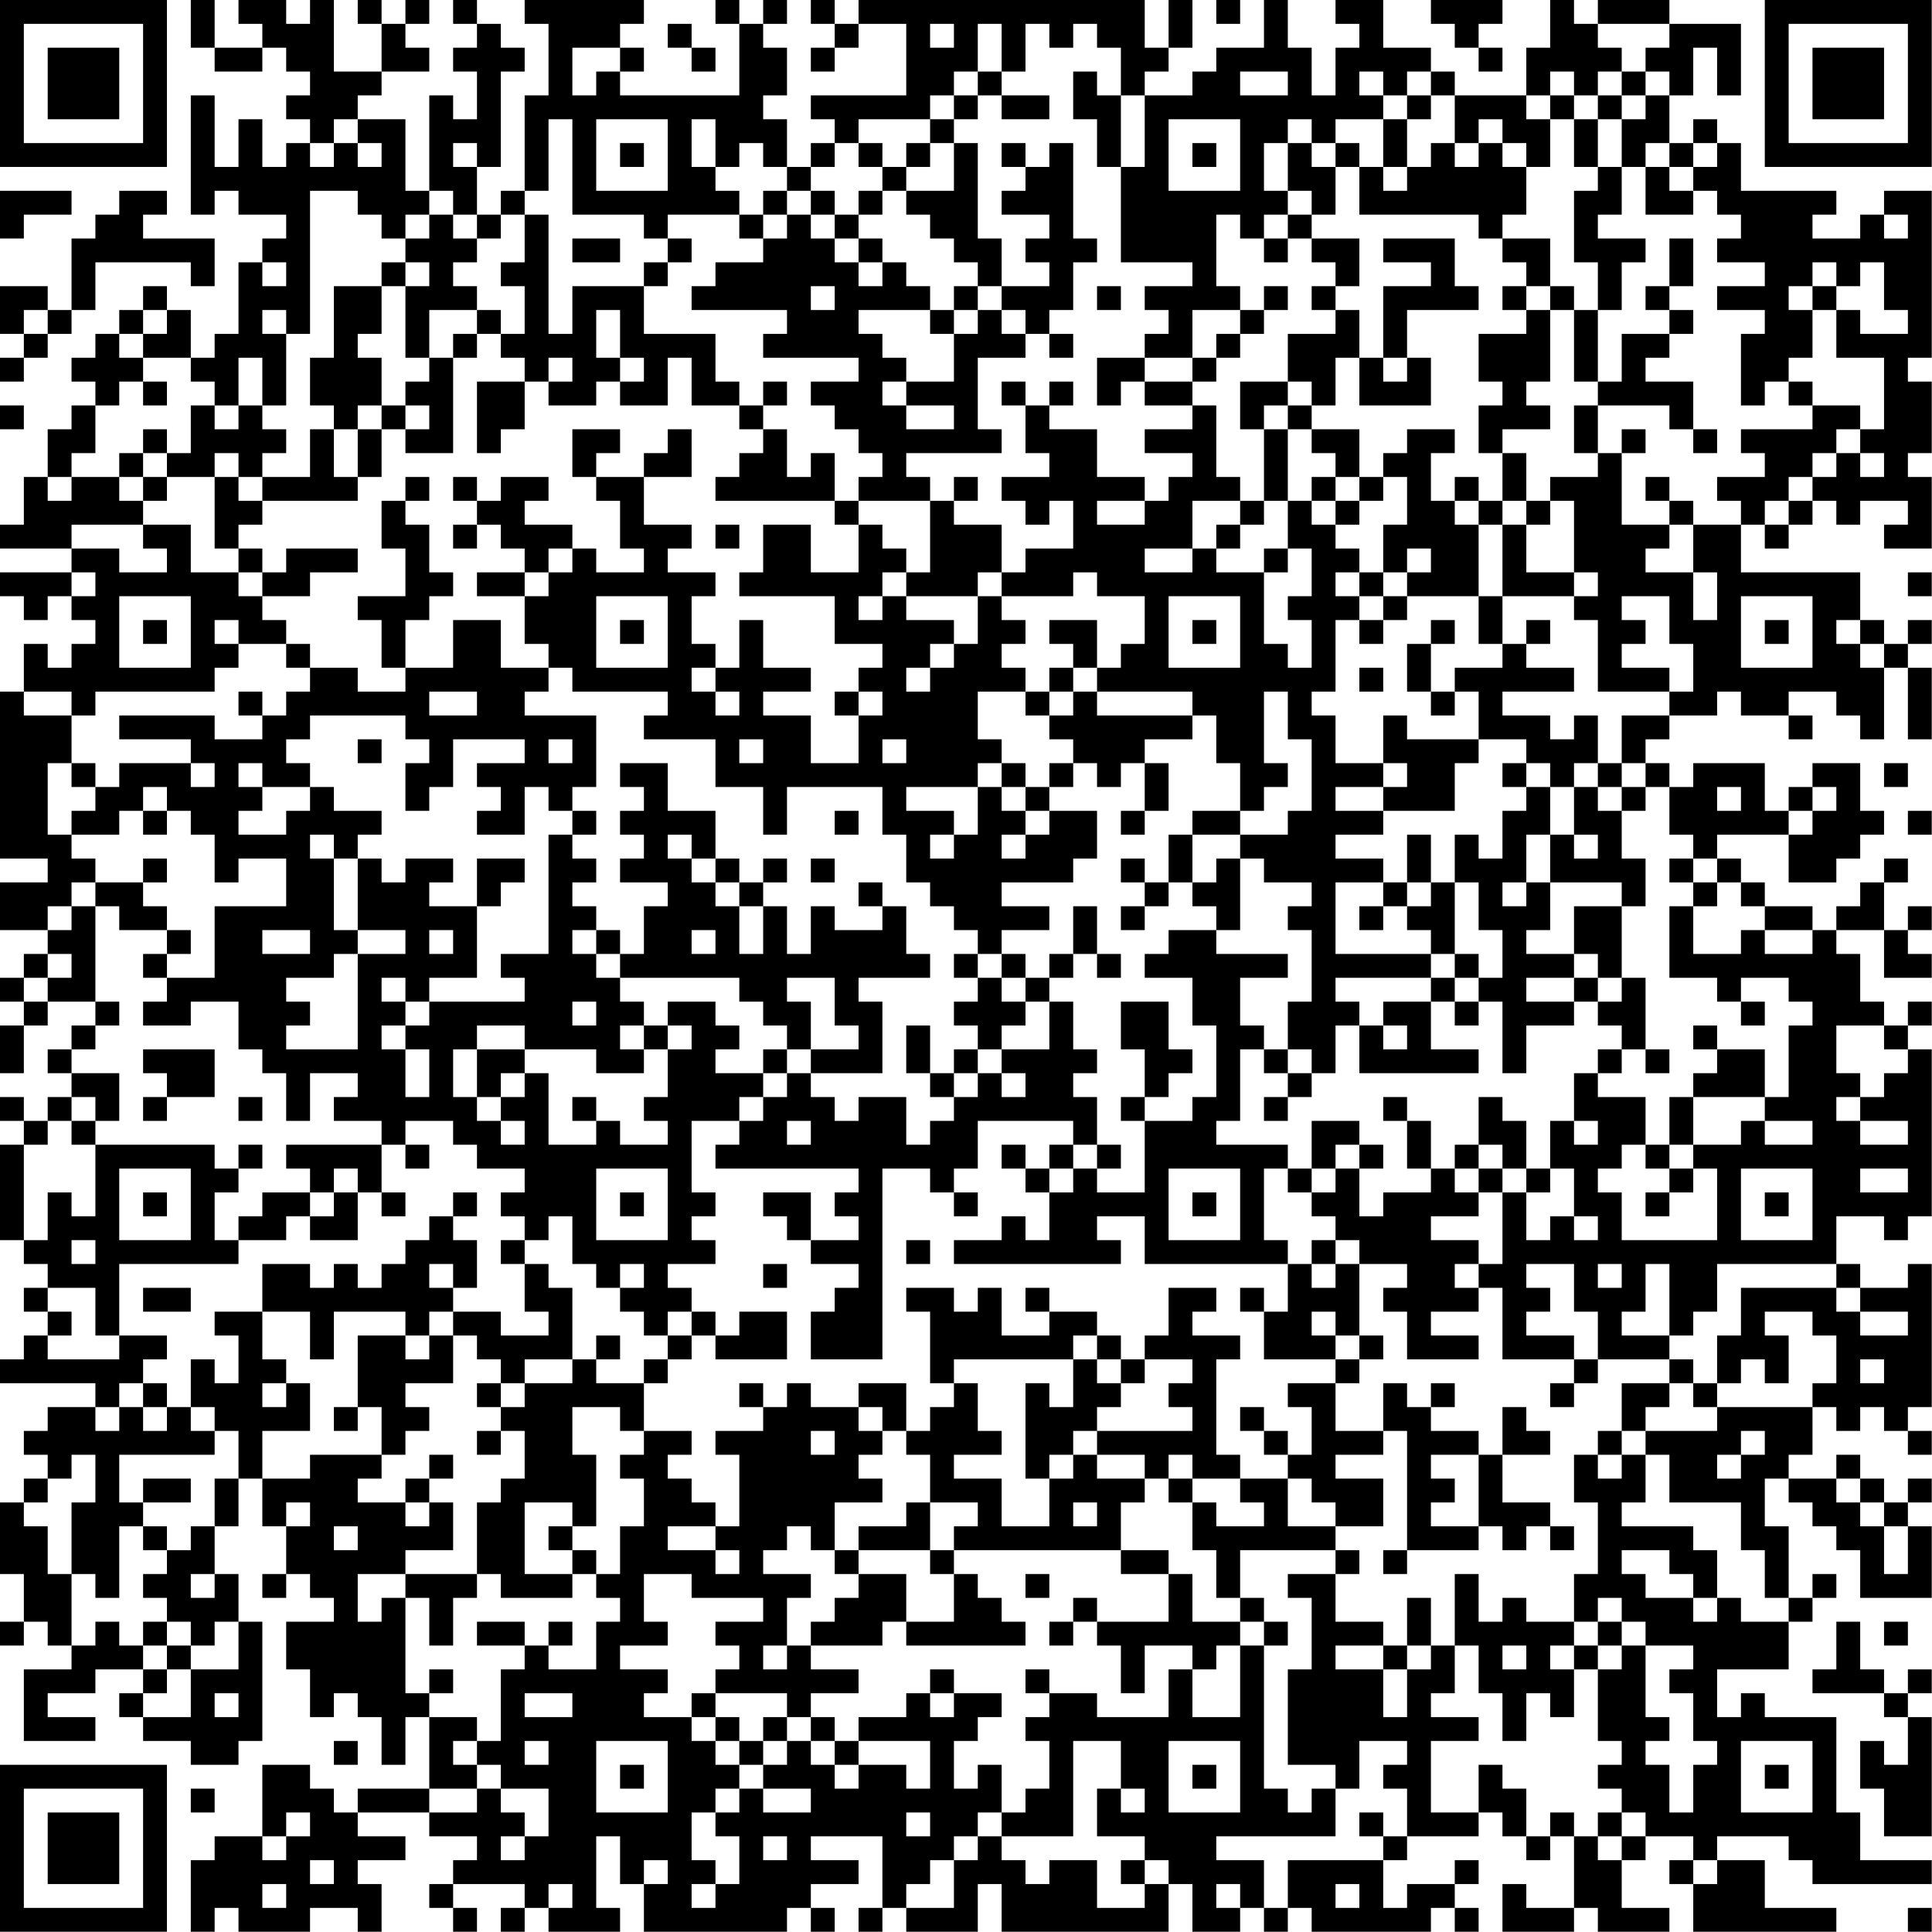 <?xml version="1.0" encoding="UTF-8"?>
<svg xmlns="http://www.w3.org/2000/svg" version="1.1" width="250" height="250" viewBox="0 0 250 250"><rect x="0" y="0" width="250" height="250" fill="#ffffff"/><g transform="scale(3.086)"><g transform="translate(0,0)"><path fill-rule="evenodd" d="M8 0L8 2L9 2L9 3L11 3L11 2L12 2L12 3L13 3L13 4L12 4L12 5L13 5L13 6L12 6L12 7L11 7L11 5L10 5L10 7L9 7L9 4L8 4L8 9L9 9L9 8L10 8L10 9L12 9L12 10L11 10L11 11L10 11L10 14L9 14L9 15L8 15L8 13L7 13L7 12L6 12L6 13L5 13L5 14L4 14L4 15L3 15L3 16L4 16L4 17L3 17L3 18L2 18L2 20L1 20L1 22L0 22L0 23L3 23L3 24L0 24L0 25L1 25L1 26L2 26L2 25L3 25L3 26L4 26L4 27L3 27L3 28L2 28L2 27L1 27L1 29L0 29L0 36L2 36L2 37L0 37L0 39L2 39L2 40L1 40L1 41L0 41L0 42L1 42L1 43L0 43L0 45L1 45L1 43L2 43L2 42L4 42L4 43L3 43L3 44L2 44L2 45L3 45L3 46L2 46L2 47L1 47L1 46L0 46L0 47L1 47L1 48L0 48L0 52L1 52L1 53L2 53L2 54L1 54L1 55L2 55L2 56L1 56L1 57L0 57L0 58L4 58L4 59L2 59L2 60L1 60L1 61L2 61L2 62L1 62L1 63L0 63L0 66L1 66L1 68L0 68L0 69L1 69L1 68L2 68L2 69L3 69L3 70L1 70L1 73L4 73L4 72L2 72L2 71L4 71L4 70L6 70L6 71L5 71L5 72L6 72L6 73L8 73L8 74L10 74L10 73L11 73L11 68L10 68L10 66L9 66L9 64L10 64L10 62L11 62L11 64L12 64L12 66L11 66L11 67L12 67L12 66L13 66L13 67L14 67L14 68L12 68L12 70L13 70L13 72L14 72L14 71L15 71L15 72L16 72L16 74L17 74L17 72L18 72L18 75L15 75L15 76L14 76L14 75L13 75L13 74L11 74L11 77L9 77L9 78L8 78L8 81L9 81L9 80L10 80L10 81L13 81L13 80L15 80L15 81L16 81L16 79L15 79L15 78L17 78L17 77L15 77L15 76L18 76L18 77L20 77L20 78L19 78L19 79L18 79L18 80L19 80L19 81L20 81L20 80L19 80L19 79L22 79L22 80L21 80L21 81L22 81L22 80L23 80L23 81L26 81L26 80L25 80L25 77L26 77L26 79L27 79L27 81L33 81L33 80L34 80L34 81L35 81L35 80L34 80L34 79L36 79L36 78L34 78L34 77L37 77L37 80L36 80L36 81L37 81L37 80L38 80L38 81L41 81L41 79L42 79L42 81L49 81L49 79L50 79L50 81L52 81L52 80L53 80L53 81L54 81L54 80L55 80L55 81L60 81L60 80L61 80L61 81L62 81L62 80L61 80L61 79L62 79L62 78L61 78L61 79L59 79L59 80L58 80L58 78L59 78L59 77L62 77L62 76L63 76L63 77L64 77L64 78L65 78L65 77L66 77L66 80L64 80L64 79L63 79L63 81L66 81L66 80L67 80L67 81L70 81L70 80L68 80L68 78L69 78L69 77L71 77L71 78L70 78L70 79L71 79L71 81L77 81L77 80L74 80L74 78L72 78L72 77L75 77L75 78L76 78L76 79L81 79L81 78L78 78L78 76L77 76L77 72L74 72L74 71L73 71L73 72L72 72L72 70L75 70L75 68L76 68L76 67L77 67L77 66L76 66L76 67L75 67L75 64L74 64L74 62L75 62L75 63L76 63L76 64L77 64L77 65L78 65L78 67L81 67L81 64L80 64L80 63L81 63L81 62L80 62L80 63L79 63L79 62L78 62L78 61L77 61L77 62L75 62L75 61L76 61L76 59L77 59L77 60L78 60L78 59L79 59L79 60L80 60L80 61L81 61L81 60L80 60L80 59L81 59L81 53L80 53L80 54L78 54L78 53L77 53L77 51L79 51L79 52L80 52L80 51L81 51L81 44L80 44L80 43L81 43L81 42L80 42L80 43L79 43L79 42L78 42L78 40L77 40L77 39L79 39L79 41L81 41L81 40L80 40L80 39L81 39L81 38L80 38L80 39L79 39L79 37L80 37L80 36L79 36L79 37L78 37L78 38L77 38L77 39L76 39L76 38L74 38L74 37L73 37L73 36L72 36L72 35L75 35L75 37L77 37L77 36L78 36L78 35L79 35L79 34L78 34L78 32L76 32L76 33L75 33L75 34L74 34L74 32L71 32L71 33L70 33L70 32L69 32L69 31L70 31L70 30L72 30L72 29L73 29L73 30L75 30L75 31L76 31L76 30L75 30L75 29L77 29L77 30L78 30L78 31L79 31L79 28L80 28L80 31L81 31L81 28L80 28L80 27L81 27L81 26L80 26L80 27L79 27L79 26L78 26L78 24L73 24L73 22L74 22L74 23L75 23L75 22L76 22L76 21L77 21L77 22L78 22L78 21L80 21L80 22L79 22L79 23L81 23L81 20L80 20L80 19L81 19L81 16L80 16L80 15L81 15L81 8L79 8L79 9L78 9L78 10L76 10L76 9L77 9L77 8L73 8L73 6L72 6L72 5L71 5L71 6L70 6L70 4L71 4L71 2L72 2L72 4L73 4L73 1L70 1L70 0L67 0L67 1L66 1L66 0L65 0L65 2L64 2L64 4L61 4L61 3L60 3L60 2L58 2L58 0L56 0L56 1L57 1L57 2L56 2L56 4L55 4L55 2L54 2L54 0L53 0L53 2L51 2L51 3L50 3L50 4L48 4L48 3L49 3L49 2L50 2L50 0L49 0L49 2L48 2L48 0L36 0L36 1L35 1L35 0L34 0L34 1L35 1L35 2L34 2L34 3L35 3L35 2L36 2L36 1L38 1L38 4L34 4L34 5L35 5L35 6L34 6L34 7L33 7L33 5L32 5L32 4L33 4L33 2L32 2L32 1L33 1L33 0L32 0L32 1L31 1L31 0L30 0L30 1L31 1L31 4L26 4L26 3L27 3L27 2L26 2L26 1L27 1L27 0L22 0L22 1L23 1L23 4L22 4L22 8L21 8L21 9L20 9L20 7L21 7L21 3L22 3L22 2L21 2L21 1L20 1L20 0L19 0L19 1L20 1L20 2L19 2L19 3L20 3L20 5L19 5L19 4L18 4L18 8L17 8L17 5L15 5L15 4L16 4L16 3L18 3L18 2L17 2L17 1L18 1L18 0L17 0L17 1L16 1L16 0L15 0L15 1L16 1L16 3L14 3L14 0L13 0L13 1L12 1L12 0L10 0L10 1L11 1L11 2L9 2L9 0ZM51 0L51 1L52 1L52 0ZM60 0L60 1L61 1L61 2L62 2L62 3L63 3L63 2L62 2L62 1L63 1L63 0ZM28 1L28 2L29 2L29 3L30 3L30 2L29 2L29 1ZM39 1L39 2L40 2L40 1ZM41 1L41 3L40 3L40 4L39 4L39 5L36 5L36 6L35 6L35 7L34 7L34 8L33 8L33 7L32 7L32 6L31 6L31 7L30 7L30 5L29 5L29 7L30 7L30 8L31 8L31 9L28 9L28 10L27 10L27 9L24 9L24 5L23 5L23 8L22 8L22 9L21 9L21 10L20 10L20 9L19 9L19 8L18 8L18 9L17 9L17 10L16 10L16 9L15 9L15 8L13 8L13 14L12 14L12 13L11 13L11 14L12 14L12 17L11 17L11 15L10 15L10 17L9 17L9 16L8 16L8 15L6 15L6 14L7 14L7 13L6 13L6 14L5 14L5 15L6 15L6 16L5 16L5 17L4 17L4 19L3 19L3 20L2 20L2 21L3 21L3 20L5 20L5 21L6 21L6 22L3 22L3 23L5 23L5 24L7 24L7 23L6 23L6 22L8 22L8 24L10 24L10 25L11 25L11 26L12 26L12 27L10 27L10 26L9 26L9 27L10 27L10 28L9 28L9 29L4 29L4 30L3 30L3 29L1 29L1 30L3 30L3 32L2 32L2 35L3 35L3 36L4 36L4 37L3 37L3 38L2 38L2 39L3 39L3 38L4 38L4 42L5 42L5 43L4 43L4 44L3 44L3 45L5 45L5 47L4 47L4 46L3 46L3 47L2 47L2 48L1 48L1 52L2 52L2 50L3 50L3 51L4 51L4 48L9 48L9 49L10 49L10 50L9 50L9 52L10 52L10 53L5 53L5 56L4 56L4 54L2 54L2 55L3 55L3 56L2 56L2 57L5 57L5 56L7 56L7 57L6 57L6 58L5 58L5 59L4 59L4 60L5 60L5 59L6 59L6 60L7 60L7 59L8 59L8 60L9 60L9 61L5 61L5 63L6 63L6 64L5 64L5 67L4 67L4 66L3 66L3 63L4 63L4 61L3 61L3 62L2 62L2 63L1 63L1 64L2 64L2 66L3 66L3 69L4 69L4 68L5 68L5 69L6 69L6 70L7 70L7 71L6 71L6 72L8 72L8 70L10 70L10 68L9 68L9 69L8 69L8 68L7 68L7 67L6 67L6 66L7 66L7 65L8 65L8 64L9 64L9 62L10 62L10 60L9 60L9 59L8 59L8 57L9 57L9 58L10 58L10 56L9 56L9 55L11 55L11 57L12 57L12 58L11 58L11 59L12 59L12 58L13 58L13 60L11 60L11 62L13 62L13 61L16 61L16 62L15 62L15 63L17 63L17 64L18 64L18 63L19 63L19 65L17 65L17 66L15 66L15 68L16 68L16 67L17 67L17 71L18 71L18 72L20 72L20 73L19 73L19 74L20 74L20 75L18 75L18 76L20 76L20 75L21 75L21 76L22 76L22 77L21 77L21 78L22 78L22 77L23 77L23 75L21 75L21 74L20 74L20 73L21 73L21 70L22 70L22 69L23 69L23 70L25 70L25 68L26 68L26 67L25 67L25 66L26 66L26 64L27 64L27 62L26 62L26 61L27 61L27 60L29 60L29 61L28 61L28 62L29 62L29 63L30 63L30 64L28 64L28 65L30 65L30 66L31 66L31 65L30 65L30 64L31 64L31 61L30 61L30 60L32 60L32 59L33 59L33 58L34 58L34 59L36 59L36 60L37 60L37 61L36 61L36 62L37 62L37 63L35 63L35 65L34 65L34 64L33 64L33 65L32 65L32 66L34 66L34 67L33 67L33 69L32 69L32 70L33 70L33 69L34 69L34 70L36 70L36 71L34 71L34 72L33 72L33 71L30 71L30 70L31 70L31 69L30 69L30 68L32 68L32 67L29 67L29 66L27 66L27 68L28 68L28 69L26 69L26 70L28 70L28 71L27 71L27 72L29 72L29 73L30 73L30 74L31 74L31 75L30 75L30 76L29 76L29 78L30 78L30 79L29 79L29 80L30 80L30 79L31 79L31 77L30 77L30 76L31 76L31 75L32 75L32 76L34 76L34 75L32 75L32 74L33 74L33 73L34 73L34 74L35 74L35 75L36 75L36 74L38 74L38 75L39 75L39 73L36 73L36 72L38 72L38 71L39 71L39 72L40 72L40 71L42 71L42 72L41 72L41 73L40 73L40 75L41 75L41 74L42 74L42 76L41 76L41 77L40 77L40 78L39 78L39 79L38 79L38 80L40 80L40 78L41 78L41 77L42 77L42 78L43 78L43 79L44 79L44 78L46 78L46 80L48 80L48 79L49 79L49 78L48 78L48 77L46 77L46 75L47 75L47 76L48 76L48 75L47 75L47 73L45 73L45 77L42 77L42 76L43 76L43 75L44 75L44 73L43 73L43 72L44 72L44 71L46 71L46 72L49 72L49 70L50 70L50 72L52 72L52 69L53 69L53 75L54 75L54 76L55 76L55 75L56 75L56 77L51 77L51 78L53 78L53 80L54 80L54 78L58 78L58 77L59 77L59 75L58 75L58 74L59 74L59 73L57 73L57 75L56 75L56 74L54 74L54 70L55 70L55 67L54 67L54 66L56 66L56 68L58 68L58 69L56 69L56 70L58 70L58 72L59 72L59 70L60 70L60 69L61 69L61 71L60 71L60 72L62 72L62 73L60 73L60 76L62 76L62 74L63 74L63 75L64 75L64 77L65 77L65 76L66 76L66 77L67 77L67 78L68 78L68 77L69 77L69 76L68 76L68 75L67 75L67 74L68 74L68 73L67 73L67 70L68 70L68 69L69 69L69 72L70 72L70 73L69 73L69 74L70 74L70 76L71 76L71 74L72 74L72 73L71 73L71 71L70 71L70 70L71 70L71 69L69 69L69 68L68 68L68 67L67 67L67 68L66 68L66 66L67 66L67 63L66 63L66 61L67 61L67 62L68 62L68 61L69 61L69 63L68 63L68 64L71 64L71 65L72 65L72 67L71 67L71 66L70 66L70 65L68 65L68 66L69 66L69 67L71 67L71 68L72 68L72 67L73 67L73 68L75 68L75 67L74 67L74 65L73 65L73 63L70 63L70 61L69 61L69 60L72 60L72 59L76 59L76 58L77 58L77 56L76 56L76 55L74 55L74 56L75 56L75 58L74 58L74 57L73 57L73 58L72 58L72 56L73 56L73 54L77 54L77 55L78 55L78 56L80 56L80 55L78 55L78 54L77 54L77 53L72 53L72 55L71 55L71 56L70 56L70 53L69 53L69 55L68 55L68 56L70 56L70 57L67 57L67 55L66 55L66 53L64 53L64 54L65 54L65 55L64 55L64 56L66 56L66 57L63 57L63 54L62 54L62 53L63 53L63 50L64 50L64 52L65 52L65 51L66 51L66 52L67 52L67 51L66 51L66 49L65 49L65 47L66 47L66 48L67 48L67 47L66 47L66 45L67 45L67 46L69 46L69 48L68 48L68 49L67 49L67 50L68 50L68 52L72 52L72 49L71 49L71 48L73 48L73 47L74 47L74 48L76 48L76 47L74 47L74 46L75 46L75 43L76 43L76 42L75 42L75 41L73 41L73 42L72 42L72 41L70 41L70 38L71 38L71 40L73 40L73 39L74 39L74 40L76 40L76 39L74 39L74 38L73 38L73 37L72 37L72 36L71 36L71 35L70 35L70 33L69 33L69 32L68 32L68 30L70 30L70 29L71 29L71 27L70 27L70 25L68 25L68 26L69 26L69 27L68 27L68 28L70 28L70 29L67 29L67 26L66 26L66 25L67 25L67 24L66 24L66 21L65 21L65 20L67 20L67 19L68 19L68 22L70 22L70 23L69 23L69 24L71 24L71 26L72 26L72 24L71 24L71 22L73 22L73 21L72 21L72 20L74 20L74 19L73 19L73 18L76 18L76 17L78 17L78 18L77 18L77 19L76 19L76 20L75 20L75 21L74 21L74 22L75 22L75 21L76 21L76 20L77 20L77 19L78 19L78 20L79 20L79 19L78 19L78 18L79 18L79 15L77 15L77 13L78 13L78 14L80 14L80 13L79 13L79 11L78 11L78 12L77 12L77 11L76 11L76 12L75 12L75 13L76 13L76 15L75 15L75 16L74 16L74 17L73 17L73 14L74 14L74 13L72 13L72 12L74 12L74 11L72 11L72 10L73 10L73 9L72 9L72 8L71 8L71 7L72 7L72 6L71 6L71 7L70 7L70 6L69 6L69 7L68 7L68 5L69 5L69 4L70 4L70 3L69 3L69 2L70 2L70 1L67 1L67 2L68 2L68 3L67 3L67 4L66 4L66 3L65 3L65 4L64 4L64 5L65 5L65 7L64 7L64 6L63 6L63 5L62 5L62 6L61 6L61 4L60 4L60 3L59 3L59 4L58 4L58 3L57 3L57 4L58 4L58 5L56 5L56 6L55 6L55 5L54 5L54 6L53 6L53 8L54 8L54 9L53 9L53 10L52 10L52 9L51 9L51 12L52 12L52 13L50 13L50 15L48 15L48 14L49 14L49 13L48 13L48 12L50 12L50 11L47 11L47 7L48 7L48 4L47 4L47 2L46 2L46 1L45 1L45 2L44 2L44 1L43 1L43 3L42 3L42 1ZM24 2L24 4L25 4L25 3L26 3L26 2ZM41 3L41 4L40 4L40 5L39 5L39 6L38 6L38 7L37 7L37 6L36 6L36 7L37 7L37 8L36 8L36 9L35 9L35 8L34 8L34 9L33 9L33 8L32 8L32 9L31 9L31 10L32 10L32 11L30 11L30 12L29 12L29 13L33 13L33 14L32 14L32 15L36 15L36 16L34 16L34 17L35 17L35 18L36 18L36 19L37 19L37 20L36 20L36 21L35 21L35 19L34 19L34 20L33 20L33 18L32 18L32 17L33 17L33 16L32 16L32 17L31 17L31 16L30 16L30 14L27 14L27 12L28 12L28 11L29 11L29 10L28 10L28 11L27 11L27 12L24 12L24 14L23 14L23 9L22 9L22 11L21 11L21 12L22 12L22 14L21 14L21 13L20 13L20 12L19 12L19 11L20 11L20 10L19 10L19 9L18 9L18 10L17 10L17 11L16 11L16 12L14 12L14 15L13 15L13 17L14 17L14 18L13 18L13 20L11 20L11 19L12 19L12 18L11 18L11 17L10 17L10 18L9 18L9 17L8 17L8 19L7 19L7 18L6 18L6 19L5 19L5 20L6 20L6 21L7 21L7 20L9 20L9 23L10 23L10 24L11 24L11 25L13 25L13 24L15 24L15 23L12 23L12 24L11 24L11 23L10 23L10 22L11 22L11 21L15 21L15 20L16 20L16 18L17 18L17 19L19 19L19 15L20 15L20 14L21 14L21 15L22 15L22 16L20 16L20 19L21 19L21 18L22 18L22 16L23 16L23 17L25 17L25 16L26 16L26 17L28 17L28 15L29 15L29 17L31 17L31 18L32 18L32 19L31 19L31 20L30 20L30 21L35 21L35 22L36 22L36 24L34 24L34 22L32 22L32 24L31 24L31 25L35 25L35 27L37 27L37 28L36 28L36 29L35 29L35 30L36 30L36 32L34 32L34 30L32 30L32 29L34 29L34 28L32 28L32 26L31 26L31 28L30 28L30 27L29 27L29 25L30 25L30 24L28 24L28 23L29 23L29 22L27 22L27 20L29 20L29 18L28 18L28 19L27 19L27 20L25 20L25 19L26 19L26 18L24 18L24 20L25 20L25 21L26 21L26 23L27 23L27 24L25 24L25 23L24 23L24 22L22 22L22 21L23 21L23 20L21 20L21 21L20 21L20 20L19 20L19 21L20 21L20 22L19 22L19 23L20 23L20 22L21 22L21 23L22 23L22 24L20 24L20 25L22 25L22 27L23 27L23 28L21 28L21 26L19 26L19 28L17 28L17 26L18 26L18 25L19 25L19 24L18 24L18 22L17 22L17 21L18 21L18 20L17 20L17 21L16 21L16 23L17 23L17 25L15 25L15 26L16 26L16 28L17 28L17 29L15 29L15 28L13 28L13 27L12 27L12 28L13 28L13 29L12 29L12 30L11 30L11 29L10 29L10 30L11 30L11 31L9 31L9 30L5 30L5 31L8 31L8 32L5 32L5 33L4 33L4 32L3 32L3 33L4 33L4 34L3 34L3 35L5 35L5 34L6 34L6 35L7 35L7 34L8 34L8 35L9 35L9 37L10 37L10 36L12 36L12 38L9 38L9 41L7 41L7 40L8 40L8 39L7 39L7 38L6 38L6 37L7 37L7 36L6 36L6 37L4 37L4 38L5 38L5 39L7 39L7 40L6 40L6 41L7 41L7 42L6 42L6 43L8 43L8 42L10 42L10 44L11 44L11 45L12 45L12 47L13 47L13 45L15 45L15 46L14 46L14 47L16 47L16 48L12 48L12 49L13 49L13 50L11 50L11 51L10 51L10 52L12 52L12 51L13 51L13 52L15 52L15 50L16 50L16 51L17 51L17 50L16 50L16 48L17 48L17 49L18 49L18 48L17 48L17 47L19 47L19 48L20 48L20 49L22 49L22 50L21 50L21 51L22 51L22 52L21 52L21 53L22 53L22 55L23 55L23 56L21 56L21 55L19 55L19 54L20 54L20 52L19 52L19 51L20 51L20 50L19 50L19 51L18 51L18 52L17 52L17 53L16 53L16 54L15 54L15 53L14 53L14 54L13 54L13 53L11 53L11 55L13 55L13 57L14 57L14 55L17 55L17 56L15 56L15 59L14 59L14 60L15 60L15 59L16 59L16 61L17 61L17 60L18 60L18 59L17 59L17 58L19 58L19 56L20 56L20 57L21 57L21 58L20 58L20 59L21 59L21 60L20 60L20 61L21 61L21 60L22 60L22 62L21 62L21 63L20 63L20 66L17 66L17 67L18 67L18 69L19 69L19 67L20 67L20 66L21 66L21 67L24 67L24 66L25 66L25 65L24 65L24 64L25 64L25 61L24 61L24 59L26 59L26 60L27 60L27 58L28 58L28 57L29 57L29 56L30 56L30 57L33 57L33 55L31 55L31 56L30 56L30 55L29 55L29 54L28 54L28 53L30 53L30 52L29 52L29 51L30 51L30 50L29 50L29 47L31 47L31 48L30 48L30 49L36 49L36 50L35 50L35 51L36 51L36 52L34 52L34 50L32 50L32 51L33 51L33 52L34 52L34 53L36 53L36 54L35 54L35 55L34 55L34 57L37 57L37 49L39 49L39 50L40 50L40 51L41 51L41 50L40 50L40 49L41 49L41 47L45 47L45 48L44 48L44 49L43 49L43 48L42 48L42 49L43 49L43 50L44 50L44 52L43 52L43 51L42 51L42 52L40 52L40 53L47 53L47 52L46 52L46 51L48 51L48 53L54 53L54 55L53 55L53 54L52 54L52 55L53 55L53 57L56 57L56 58L54 58L54 59L55 59L55 61L54 61L54 60L53 60L53 59L52 59L52 60L53 60L53 61L54 61L54 62L52 62L52 61L51 61L51 57L52 57L52 56L50 56L50 55L51 55L51 54L49 54L49 56L48 56L48 57L47 57L47 56L46 56L46 55L44 55L44 54L43 54L43 55L44 55L44 56L42 56L42 54L41 54L41 55L40 55L40 54L38 54L38 55L39 55L39 58L40 58L40 59L39 59L39 60L38 60L38 58L36 58L36 59L37 59L37 60L38 60L38 61L39 61L39 63L38 63L38 64L36 64L36 65L35 65L35 66L36 66L36 67L35 67L35 68L34 68L34 69L37 69L37 68L38 68L38 69L43 69L43 68L42 68L42 67L41 67L41 66L40 66L40 65L47 65L47 66L49 66L49 68L46 68L46 67L45 67L45 68L44 68L44 69L45 69L45 68L46 68L46 69L47 69L47 71L48 71L48 69L50 69L50 70L51 70L51 69L52 69L52 68L53 68L53 69L54 69L54 68L53 68L53 67L52 67L52 65L56 65L56 66L57 66L57 65L56 65L56 64L58 64L58 62L56 62L56 61L58 61L58 60L59 60L59 65L58 65L58 66L59 66L59 65L62 65L62 64L63 64L63 65L64 65L64 64L65 64L65 65L66 65L66 64L65 64L65 63L63 63L63 61L65 61L65 60L64 60L64 59L63 59L63 61L62 61L62 60L60 60L60 59L61 59L61 58L60 58L60 59L59 59L59 58L58 58L58 60L56 60L56 58L57 58L57 57L58 57L58 56L57 56L57 53L59 53L59 54L58 54L58 55L59 55L59 57L62 57L62 56L60 56L60 55L62 55L62 54L61 54L61 53L62 53L62 52L60 52L60 51L62 51L62 50L63 50L63 49L64 49L64 50L65 50L65 49L64 49L64 47L63 47L63 46L62 46L62 48L61 48L61 49L60 49L60 47L59 47L59 46L58 46L58 47L59 47L59 49L60 49L60 50L58 50L58 51L57 51L57 49L58 49L58 48L57 48L57 47L55 47L55 49L54 49L54 48L51 48L51 47L52 47L52 44L53 44L53 45L54 45L54 46L53 46L53 47L54 47L54 46L55 46L55 45L56 45L56 43L57 43L57 45L62 45L62 44L60 44L60 42L61 42L61 43L62 43L62 42L63 42L63 45L64 45L64 43L66 43L66 42L67 42L67 43L68 43L68 44L67 44L67 45L68 45L68 44L69 44L69 45L70 45L70 44L69 44L69 41L68 41L68 38L69 38L69 36L68 36L68 34L69 34L69 33L68 33L68 32L67 32L67 30L66 30L66 31L65 31L65 30L63 30L63 29L66 29L66 28L64 28L64 27L65 27L65 26L64 26L64 27L63 27L63 25L66 25L66 24L64 24L64 22L65 22L65 21L64 21L64 19L63 19L63 18L65 18L65 17L64 17L64 16L65 16L65 13L66 13L66 16L67 16L67 17L66 17L66 19L67 19L67 17L70 17L70 18L71 18L71 19L72 19L72 18L71 18L71 16L69 16L69 15L70 15L70 14L71 14L71 13L70 13L70 12L71 12L71 10L70 10L70 12L69 12L69 13L70 13L70 14L68 14L68 16L67 16L67 13L68 13L68 11L69 11L69 10L67 10L67 9L68 9L68 7L67 7L67 5L68 5L68 4L69 4L69 3L68 3L68 4L67 4L67 5L66 5L66 4L65 4L65 5L66 5L66 7L67 7L67 8L66 8L66 11L67 11L67 13L66 13L66 12L65 12L65 10L63 10L63 9L64 9L64 7L63 7L63 6L62 6L62 7L61 7L61 6L60 6L60 7L59 7L59 5L60 5L60 4L59 4L59 5L58 5L58 7L57 7L57 6L56 6L56 7L55 7L55 6L54 6L54 8L55 8L55 9L54 9L54 10L53 10L53 11L54 11L54 10L55 10L55 11L56 11L56 12L55 12L55 13L56 13L56 14L54 14L54 16L52 16L52 18L53 18L53 21L52 21L52 20L51 20L51 17L50 17L50 16L51 16L51 15L52 15L52 14L53 14L53 13L54 13L54 12L53 12L53 13L52 13L52 14L51 14L51 15L50 15L50 16L48 16L48 15L46 15L46 17L47 17L47 16L48 16L48 17L50 17L50 18L48 18L48 19L50 19L50 20L49 20L49 21L48 21L48 20L46 20L46 18L44 18L44 17L45 17L45 16L44 16L44 17L43 17L43 16L42 16L42 17L43 17L43 19L44 19L44 20L42 20L42 21L43 21L43 22L44 22L44 21L45 21L45 23L43 23L43 24L42 24L42 22L40 22L40 21L41 21L41 20L40 20L40 21L39 21L39 20L38 20L38 19L42 19L42 18L41 18L41 15L43 15L43 14L44 14L44 15L45 15L45 14L44 14L44 13L45 13L45 11L46 11L46 10L45 10L45 6L44 6L44 7L43 7L43 6L42 6L42 7L43 7L43 8L42 8L42 9L44 9L44 10L43 10L43 11L44 11L44 12L42 12L42 10L41 10L41 6L40 6L40 5L41 5L41 4L42 4L42 5L44 5L44 4L42 4L42 3ZM45 3L45 5L46 5L46 7L47 7L47 4L46 4L46 3ZM52 3L52 4L54 4L54 3ZM14 5L14 6L13 6L13 7L14 7L14 6L15 6L15 7L16 7L16 6L15 6L15 5ZM25 5L25 8L28 8L28 5ZM49 5L49 8L52 8L52 5ZM19 6L19 7L20 7L20 6ZM26 6L26 7L27 7L27 6ZM39 6L39 7L38 7L38 8L37 8L37 9L36 9L36 10L35 10L35 9L34 9L34 10L35 10L35 11L36 11L36 12L37 12L37 11L38 11L38 12L39 12L39 13L36 13L36 14L37 14L37 15L38 15L38 16L37 16L37 17L38 17L38 18L40 18L40 17L38 17L38 16L40 16L40 14L41 14L41 13L42 13L42 14L43 14L43 13L42 13L42 12L41 12L41 11L40 11L40 10L39 10L39 9L38 9L38 8L40 8L40 6ZM50 6L50 7L51 7L51 6ZM56 7L56 9L55 9L55 10L57 10L57 12L56 12L56 13L57 13L57 15L56 15L56 17L55 17L55 16L54 16L54 17L53 17L53 18L54 18L54 21L53 21L53 22L52 22L52 21L50 21L50 23L48 23L48 24L50 24L50 23L51 23L51 24L53 24L53 27L54 27L54 28L55 28L55 26L54 26L54 25L55 25L55 23L54 23L54 21L55 21L55 22L56 22L56 23L57 23L57 24L56 24L56 25L57 25L57 26L56 26L56 29L55 29L55 30L56 30L56 32L58 32L58 33L56 33L56 34L58 34L58 35L56 35L56 36L58 36L58 37L56 37L56 40L60 40L60 41L56 41L56 42L57 42L57 43L58 43L58 44L59 44L59 43L58 43L58 42L60 42L60 41L61 41L61 42L62 42L62 41L63 41L63 39L62 39L62 37L61 37L61 35L62 35L62 36L63 36L63 34L64 34L64 33L65 33L65 35L64 35L64 37L63 37L63 38L64 38L64 37L65 37L65 39L64 39L64 40L66 40L66 41L64 41L64 42L66 42L66 41L67 41L67 42L68 42L68 41L67 41L67 40L66 40L66 38L68 38L68 37L65 37L65 35L66 35L66 36L67 36L67 35L66 35L66 33L67 33L67 34L68 34L68 33L67 33L67 32L66 32L66 33L65 33L65 32L64 32L64 31L62 31L62 29L61 29L61 28L63 28L63 27L62 27L62 25L63 25L63 22L64 22L64 21L63 21L63 19L62 19L62 17L63 17L63 16L62 16L62 14L64 14L64 13L65 13L65 12L64 12L64 11L63 11L63 10L62 10L62 9L57 9L57 7ZM58 7L58 8L59 8L59 7ZM69 7L69 9L71 9L71 8L70 8L70 7ZM0 8L0 10L1 10L1 9L3 9L3 8ZM5 8L5 9L4 9L4 10L3 10L3 13L2 13L2 12L0 12L0 14L1 14L1 15L0 15L0 16L1 16L1 15L2 15L2 14L3 14L3 13L4 13L4 11L8 11L8 12L9 12L9 10L6 10L6 9L7 9L7 8ZM32 9L32 10L33 10L33 9ZM79 9L79 10L80 10L80 9ZM24 10L24 11L26 11L26 10ZM36 10L36 11L37 11L37 10ZM58 10L58 11L60 11L60 12L58 12L58 15L57 15L57 17L60 17L60 15L59 15L59 13L62 13L62 12L61 12L61 10ZM11 11L11 12L12 12L12 11ZM17 11L17 12L16 12L16 14L15 14L15 15L16 15L16 17L15 17L15 18L14 18L14 20L15 20L15 18L16 18L16 17L17 17L17 18L18 18L18 17L17 17L17 16L18 16L18 15L19 15L19 14L20 14L20 13L18 13L18 15L17 15L17 12L18 12L18 11ZM34 12L34 13L35 13L35 12ZM40 12L40 13L39 13L39 14L40 14L40 13L41 13L41 12ZM46 12L46 13L47 13L47 12ZM63 12L63 13L64 13L64 12ZM76 12L76 13L77 13L77 12ZM1 13L1 14L2 14L2 13ZM25 13L25 15L26 15L26 16L27 16L27 15L26 15L26 13ZM23 15L23 16L24 16L24 15ZM58 15L58 16L59 16L59 15ZM6 16L6 17L7 17L7 16ZM75 16L75 17L76 17L76 16ZM0 17L0 18L1 18L1 17ZM54 17L54 18L55 18L55 19L56 19L56 20L55 20L55 21L56 21L56 22L57 22L57 21L58 21L58 20L59 20L59 22L58 22L58 24L57 24L57 25L58 25L58 26L57 26L57 27L58 27L58 26L59 26L59 25L62 25L62 22L63 22L63 21L62 21L62 20L61 20L61 21L60 21L60 19L61 19L61 18L59 18L59 19L58 19L58 20L57 20L57 18L55 18L55 17ZM68 18L68 19L69 19L69 18ZM6 19L6 20L7 20L7 19ZM9 19L9 20L10 20L10 21L11 21L11 20L10 20L10 19ZM56 20L56 21L57 21L57 20ZM69 20L69 21L70 21L70 22L71 22L71 21L70 21L70 20ZM36 21L36 22L37 22L37 23L38 23L38 24L37 24L37 25L36 25L36 26L37 26L37 25L38 25L38 26L40 26L40 27L39 27L39 28L38 28L38 29L39 29L39 28L40 28L40 27L41 27L41 25L42 25L42 26L43 26L43 27L42 27L42 28L43 28L43 29L41 29L41 31L42 31L42 32L41 32L41 33L38 33L38 34L40 34L40 35L39 35L39 36L40 36L40 35L41 35L41 33L42 33L42 34L43 34L43 35L42 35L42 36L43 36L43 35L44 35L44 34L46 34L46 36L45 36L45 37L42 37L42 38L44 38L44 39L42 39L42 40L41 40L41 39L40 39L40 38L39 38L39 37L38 37L38 35L37 35L37 33L33 33L33 35L32 35L32 33L30 33L30 31L27 31L27 30L28 30L28 29L24 29L24 28L23 28L23 29L22 29L22 30L25 30L25 33L24 33L24 34L23 34L23 33L22 33L22 35L20 35L20 34L21 34L21 33L20 33L20 32L22 32L22 31L19 31L19 33L18 33L18 34L17 34L17 32L18 32L18 31L17 31L17 30L13 30L13 31L12 31L12 32L13 32L13 33L11 33L11 32L10 32L10 33L11 33L11 34L10 34L10 35L12 35L12 34L13 34L13 33L14 33L14 34L16 34L16 35L15 35L15 36L14 36L14 35L13 35L13 36L14 36L14 39L15 39L15 40L14 40L14 41L12 41L12 42L13 42L13 43L12 43L12 44L15 44L15 40L17 40L17 39L15 39L15 36L16 36L16 37L17 37L17 36L19 36L19 37L18 37L18 38L20 38L20 41L18 41L18 42L17 42L17 41L16 41L16 42L17 42L17 43L16 43L16 44L17 44L17 46L18 46L18 44L17 44L17 43L18 43L18 42L22 42L22 41L21 41L21 40L23 40L23 35L24 35L24 36L25 36L25 37L24 37L24 38L25 38L25 39L24 39L24 40L25 40L25 41L26 41L26 42L27 42L27 43L26 43L26 44L27 44L27 45L25 45L25 44L22 44L22 43L20 43L20 44L19 44L19 46L20 46L20 47L21 47L21 48L22 48L22 47L21 47L21 46L22 46L22 45L23 45L23 48L25 48L25 47L26 47L26 48L28 48L28 47L27 47L27 46L28 46L28 44L29 44L29 43L28 43L28 42L30 42L30 43L31 43L31 44L30 44L30 45L32 45L32 46L31 46L31 47L32 47L32 46L33 46L33 45L34 45L34 46L35 46L35 47L36 47L36 46L38 46L38 48L39 48L39 47L40 47L40 46L41 46L41 45L42 45L42 46L43 46L43 45L42 45L42 44L44 44L44 42L45 42L45 44L46 44L46 45L45 45L45 46L46 46L46 48L45 48L45 49L44 49L44 50L45 50L45 49L46 49L46 50L48 50L48 47L50 47L50 46L51 46L51 43L50 43L50 41L48 41L48 40L49 40L49 39L51 39L51 40L54 40L54 41L52 41L52 43L53 43L53 44L54 44L54 45L55 45L55 44L54 44L54 42L55 42L55 39L54 39L54 38L55 38L55 37L53 37L53 36L52 36L52 35L54 35L54 34L55 34L55 31L54 31L54 29L53 29L53 32L54 32L54 33L53 33L53 34L52 34L52 32L51 32L51 30L50 30L50 29L46 29L46 28L47 28L47 27L48 27L48 25L46 25L46 24L45 24L45 25L42 25L42 24L41 24L41 25L38 25L38 24L39 24L39 21ZM46 21L46 22L48 22L48 21ZM61 21L61 22L62 22L62 21ZM30 22L30 23L31 23L31 22ZM51 22L51 23L52 23L52 22ZM23 23L23 24L22 24L22 25L23 25L23 24L24 24L24 23ZM53 23L53 24L54 24L54 23ZM59 23L59 24L58 24L58 25L59 25L59 24L60 24L60 23ZM3 24L3 25L4 25L4 24ZM80 24L80 25L81 25L81 24ZM5 25L5 28L8 28L8 25ZM25 25L25 28L28 28L28 25ZM49 25L49 28L52 28L52 25ZM73 25L73 28L76 28L76 25ZM6 26L6 27L7 27L7 26ZM26 26L26 27L27 27L27 26ZM44 26L44 27L45 27L45 28L44 28L44 29L43 29L43 30L44 30L44 31L45 31L45 32L44 32L44 33L43 33L43 32L42 32L42 33L43 33L43 34L44 34L44 33L45 33L45 32L46 32L46 33L47 33L47 32L48 32L48 34L47 34L47 35L48 35L48 34L49 34L49 32L48 32L48 31L50 31L50 30L46 30L46 29L45 29L45 28L46 28L46 26ZM50 26L50 27L51 27L51 26ZM60 26L60 27L59 27L59 29L60 29L60 30L61 30L61 29L60 29L60 27L61 27L61 26ZM74 26L74 27L75 27L75 26ZM77 26L77 27L78 27L78 28L79 28L79 27L78 27L78 26ZM29 28L29 29L30 29L30 30L31 30L31 29L30 29L30 28ZM57 28L57 29L58 29L58 28ZM18 29L18 30L20 30L20 29ZM36 29L36 30L37 30L37 29ZM44 29L44 30L45 30L45 29ZM58 30L58 32L59 32L59 33L58 33L58 34L61 34L61 32L62 32L62 31L59 31L59 30ZM15 31L15 32L16 32L16 31ZM23 31L23 32L24 32L24 31ZM31 31L31 32L32 32L32 31ZM37 31L37 32L38 32L38 31ZM8 32L8 33L9 33L9 32ZM26 32L26 33L27 33L27 34L26 34L26 35L27 35L27 36L26 36L26 37L28 37L28 38L27 38L27 40L26 40L26 39L25 39L25 40L26 40L26 41L31 41L31 42L32 42L32 43L33 43L33 44L32 44L32 45L33 45L33 44L34 44L34 45L37 45L37 42L36 42L36 41L39 41L39 40L38 40L38 38L37 38L37 37L36 37L36 38L37 38L37 39L35 39L35 38L34 38L34 40L33 40L33 38L32 38L32 37L33 37L33 36L32 36L32 37L31 37L31 36L30 36L30 34L28 34L28 32ZM63 32L63 33L64 33L64 32ZM79 32L79 33L80 33L80 32ZM6 33L6 34L7 34L7 33ZM72 33L72 34L73 34L73 33ZM76 33L76 34L75 34L75 35L76 35L76 34L77 34L77 33ZM24 34L24 35L25 35L25 34ZM35 34L35 35L36 35L36 34ZM50 34L50 35L49 35L49 37L48 37L48 36L47 36L47 37L48 37L48 38L47 38L47 39L48 39L48 38L49 38L49 37L50 37L50 38L51 38L51 39L52 39L52 36L51 36L51 37L50 37L50 35L52 35L52 34ZM80 34L80 35L81 35L81 34ZM28 35L28 36L29 36L29 37L30 37L30 38L31 38L31 40L32 40L32 38L31 38L31 37L30 37L30 36L29 36L29 35ZM59 35L59 37L58 37L58 38L57 38L57 39L58 39L58 38L59 38L59 39L60 39L60 40L61 40L61 41L62 41L62 40L61 40L61 37L60 37L60 35ZM20 36L20 38L21 38L21 37L22 37L22 36ZM34 36L34 37L35 37L35 36ZM70 36L70 37L71 37L71 38L72 38L72 37L71 37L71 36ZM59 37L59 38L60 38L60 37ZM45 38L45 40L44 40L44 41L43 41L43 40L42 40L42 41L41 41L41 40L40 40L40 41L41 41L41 42L40 42L40 43L41 43L41 44L40 44L40 45L39 45L39 43L38 43L38 45L39 45L39 46L40 46L40 45L41 45L41 44L42 44L42 43L43 43L43 42L44 42L44 41L45 41L45 40L46 40L46 41L47 41L47 40L46 40L46 38ZM11 39L11 40L13 40L13 39ZM18 39L18 40L19 40L19 39ZM29 39L29 40L30 40L30 39ZM2 40L2 41L1 41L1 42L2 42L2 41L3 41L3 40ZM33 41L33 42L34 42L34 44L36 44L36 43L35 43L35 41ZM42 41L42 42L43 42L43 41ZM24 42L24 43L25 43L25 42ZM47 42L47 44L48 44L48 46L47 46L47 47L48 47L48 46L49 46L49 45L50 45L50 44L49 44L49 42ZM73 42L73 43L74 43L74 42ZM27 43L27 44L28 44L28 43ZM71 43L71 44L72 44L72 45L71 45L71 46L70 46L70 48L69 48L69 49L70 49L70 50L69 50L69 51L70 51L70 50L71 50L71 49L70 49L70 48L71 48L71 46L74 46L74 44L72 44L72 43ZM77 43L77 45L78 45L78 46L77 46L77 47L78 47L78 48L80 48L80 47L78 47L78 46L79 46L79 45L80 45L80 44L79 44L79 43ZM6 44L6 45L7 45L7 46L6 46L6 47L7 47L7 46L9 46L9 44ZM20 44L20 46L21 46L21 45L22 45L22 44ZM10 46L10 47L11 47L11 46ZM24 46L24 47L25 47L25 46ZM3 47L3 48L4 48L4 47ZM33 47L33 48L34 48L34 47ZM10 48L10 49L11 49L11 48ZM46 48L46 49L47 49L47 48ZM56 48L56 49L55 49L55 50L54 50L54 49L53 49L53 52L54 52L54 53L55 53L55 54L56 54L56 53L57 53L57 52L56 52L56 51L55 51L55 50L56 50L56 49L57 49L57 48ZM62 48L62 49L61 49L61 50L62 50L62 49L63 49L63 48ZM5 49L5 52L8 52L8 49ZM14 49L14 50L13 50L13 51L14 51L14 50L15 50L15 49ZM25 49L25 52L28 52L28 49ZM49 49L49 52L52 52L52 49ZM73 49L73 52L76 52L76 49ZM78 49L78 50L80 50L80 49ZM6 50L6 51L7 51L7 50ZM26 50L26 51L27 51L27 50ZM50 50L50 51L51 51L51 50ZM74 50L74 51L75 51L75 50ZM23 51L23 52L22 52L22 53L23 53L23 54L24 54L24 57L22 57L22 58L21 58L21 59L22 59L22 58L24 58L24 57L25 57L25 58L27 58L27 57L28 57L28 56L29 56L29 55L28 55L28 56L27 56L27 55L26 55L26 54L27 54L27 53L26 53L26 54L25 54L25 53L24 53L24 51ZM3 52L3 53L4 53L4 52ZM38 52L38 53L39 53L39 52ZM55 52L55 53L56 53L56 52ZM18 53L18 54L19 54L19 53ZM32 53L32 54L33 54L33 53ZM67 53L67 54L68 54L68 53ZM6 54L6 55L8 55L8 54ZM18 55L18 56L17 56L17 57L18 57L18 56L19 56L19 55ZM55 55L55 56L56 56L56 57L57 57L57 56L56 56L56 55ZM25 56L25 57L26 57L26 56ZM45 56L45 57L40 57L40 58L41 58L41 60L42 60L42 61L40 61L40 62L42 62L42 64L44 64L44 62L45 62L45 61L46 61L46 62L48 62L48 63L47 63L47 65L49 65L49 66L50 66L50 68L52 68L52 67L51 67L51 65L50 65L50 63L51 63L51 64L53 64L53 63L52 63L52 62L50 62L50 61L49 61L49 62L48 62L48 61L46 61L46 60L50 60L50 59L49 59L49 58L50 58L50 57L48 57L48 58L47 58L47 57L46 57L46 56ZM45 57L45 59L44 59L44 58L43 58L43 62L44 62L44 61L45 61L45 60L46 60L46 59L47 59L47 58L46 58L46 57ZM66 57L66 58L65 58L65 59L66 59L66 58L67 58L67 57ZM70 57L70 58L68 58L68 60L67 60L67 61L68 61L68 60L69 60L69 59L70 59L70 58L71 58L71 59L72 59L72 58L71 58L71 57ZM78 57L78 58L79 58L79 57ZM6 58L6 59L7 59L7 58ZM31 58L31 59L32 59L32 58ZM34 60L34 61L35 61L35 60ZM73 60L73 61L72 61L72 62L73 62L73 61L74 61L74 60ZM18 61L18 62L17 62L17 63L18 63L18 62L19 62L19 61ZM60 61L60 62L61 62L61 63L60 63L60 64L62 64L62 61ZM6 62L6 63L8 63L8 62ZM49 62L49 63L50 63L50 62ZM54 62L54 64L56 64L56 63L55 63L55 62ZM77 62L77 63L78 63L78 64L79 64L79 66L80 66L80 64L79 64L79 63L78 63L78 62ZM12 63L12 64L13 64L13 63ZM22 63L22 66L24 66L24 65L23 65L23 64L24 64L24 63ZM39 63L39 65L36 65L36 66L38 66L38 68L40 68L40 66L39 66L39 65L40 65L40 64L41 64L41 63ZM45 63L45 64L46 64L46 63ZM6 64L6 65L7 65L7 64ZM14 64L14 65L15 65L15 64ZM8 66L8 67L9 67L9 66ZM43 66L43 67L44 67L44 66ZM61 66L61 69L62 69L62 71L63 71L63 73L64 73L64 71L65 71L65 72L66 72L66 70L67 70L67 69L68 69L68 68L67 68L67 69L66 69L66 68L64 68L64 67L63 67L63 68L62 68L62 66ZM59 67L59 69L58 69L58 70L59 70L59 69L60 69L60 67ZM6 68L6 69L7 69L7 70L8 70L8 69L7 69L7 68ZM20 68L20 69L22 69L22 68ZM23 68L23 69L24 69L24 68ZM77 68L77 70L76 70L76 71L79 71L79 72L80 72L80 74L79 74L79 73L78 73L78 75L79 75L79 77L81 77L81 72L80 72L80 71L81 71L81 70L80 70L80 71L79 71L79 70L78 70L78 68ZM79 68L79 69L80 69L80 68ZM63 69L63 70L64 70L64 69ZM65 69L65 70L66 70L66 69ZM18 70L18 71L19 71L19 70ZM39 70L39 71L40 71L40 70ZM43 70L43 71L44 71L44 70ZM9 71L9 72L10 72L10 71ZM22 71L22 72L24 72L24 71ZM29 71L29 72L30 72L30 73L31 73L31 74L32 74L32 73L33 73L33 72L32 72L32 73L31 73L31 72L30 72L30 71ZM34 72L34 73L35 73L35 74L36 74L36 73L35 73L35 72ZM14 73L14 74L15 74L15 73ZM22 73L22 74L23 74L23 73ZM25 73L25 76L28 76L28 73ZM49 73L49 76L52 76L52 73ZM73 73L73 76L76 76L76 73ZM26 74L26 75L27 75L27 74ZM50 74L50 75L51 75L51 74ZM74 74L74 75L75 75L75 74ZM8 75L8 76L9 76L9 75ZM12 76L12 77L11 77L11 78L12 78L12 77L13 77L13 76ZM38 76L38 77L39 77L39 76ZM57 76L57 77L58 77L58 76ZM67 76L67 77L68 77L68 76ZM32 77L32 78L33 78L33 77ZM13 78L13 79L14 79L14 78ZM27 78L27 79L28 79L28 78ZM47 78L47 79L48 79L48 78ZM71 78L71 79L72 79L72 78ZM11 79L11 80L12 80L12 79ZM23 79L23 80L24 80L24 79ZM51 79L51 80L52 80L52 79ZM56 79L56 80L57 80L57 79ZM80 80L80 81L81 81L81 80ZM0 0L0 7L7 7L7 0ZM1 1L1 6L6 6L6 1ZM2 2L2 5L5 5L5 2ZM74 0L74 7L81 7L81 0ZM75 1L75 6L80 6L80 1ZM76 2L76 5L79 5L79 2ZM0 74L0 81L7 81L7 74ZM1 75L1 80L6 80L6 75ZM2 76L2 79L5 79L5 76Z" fill="#000000"/></g></g></svg>
